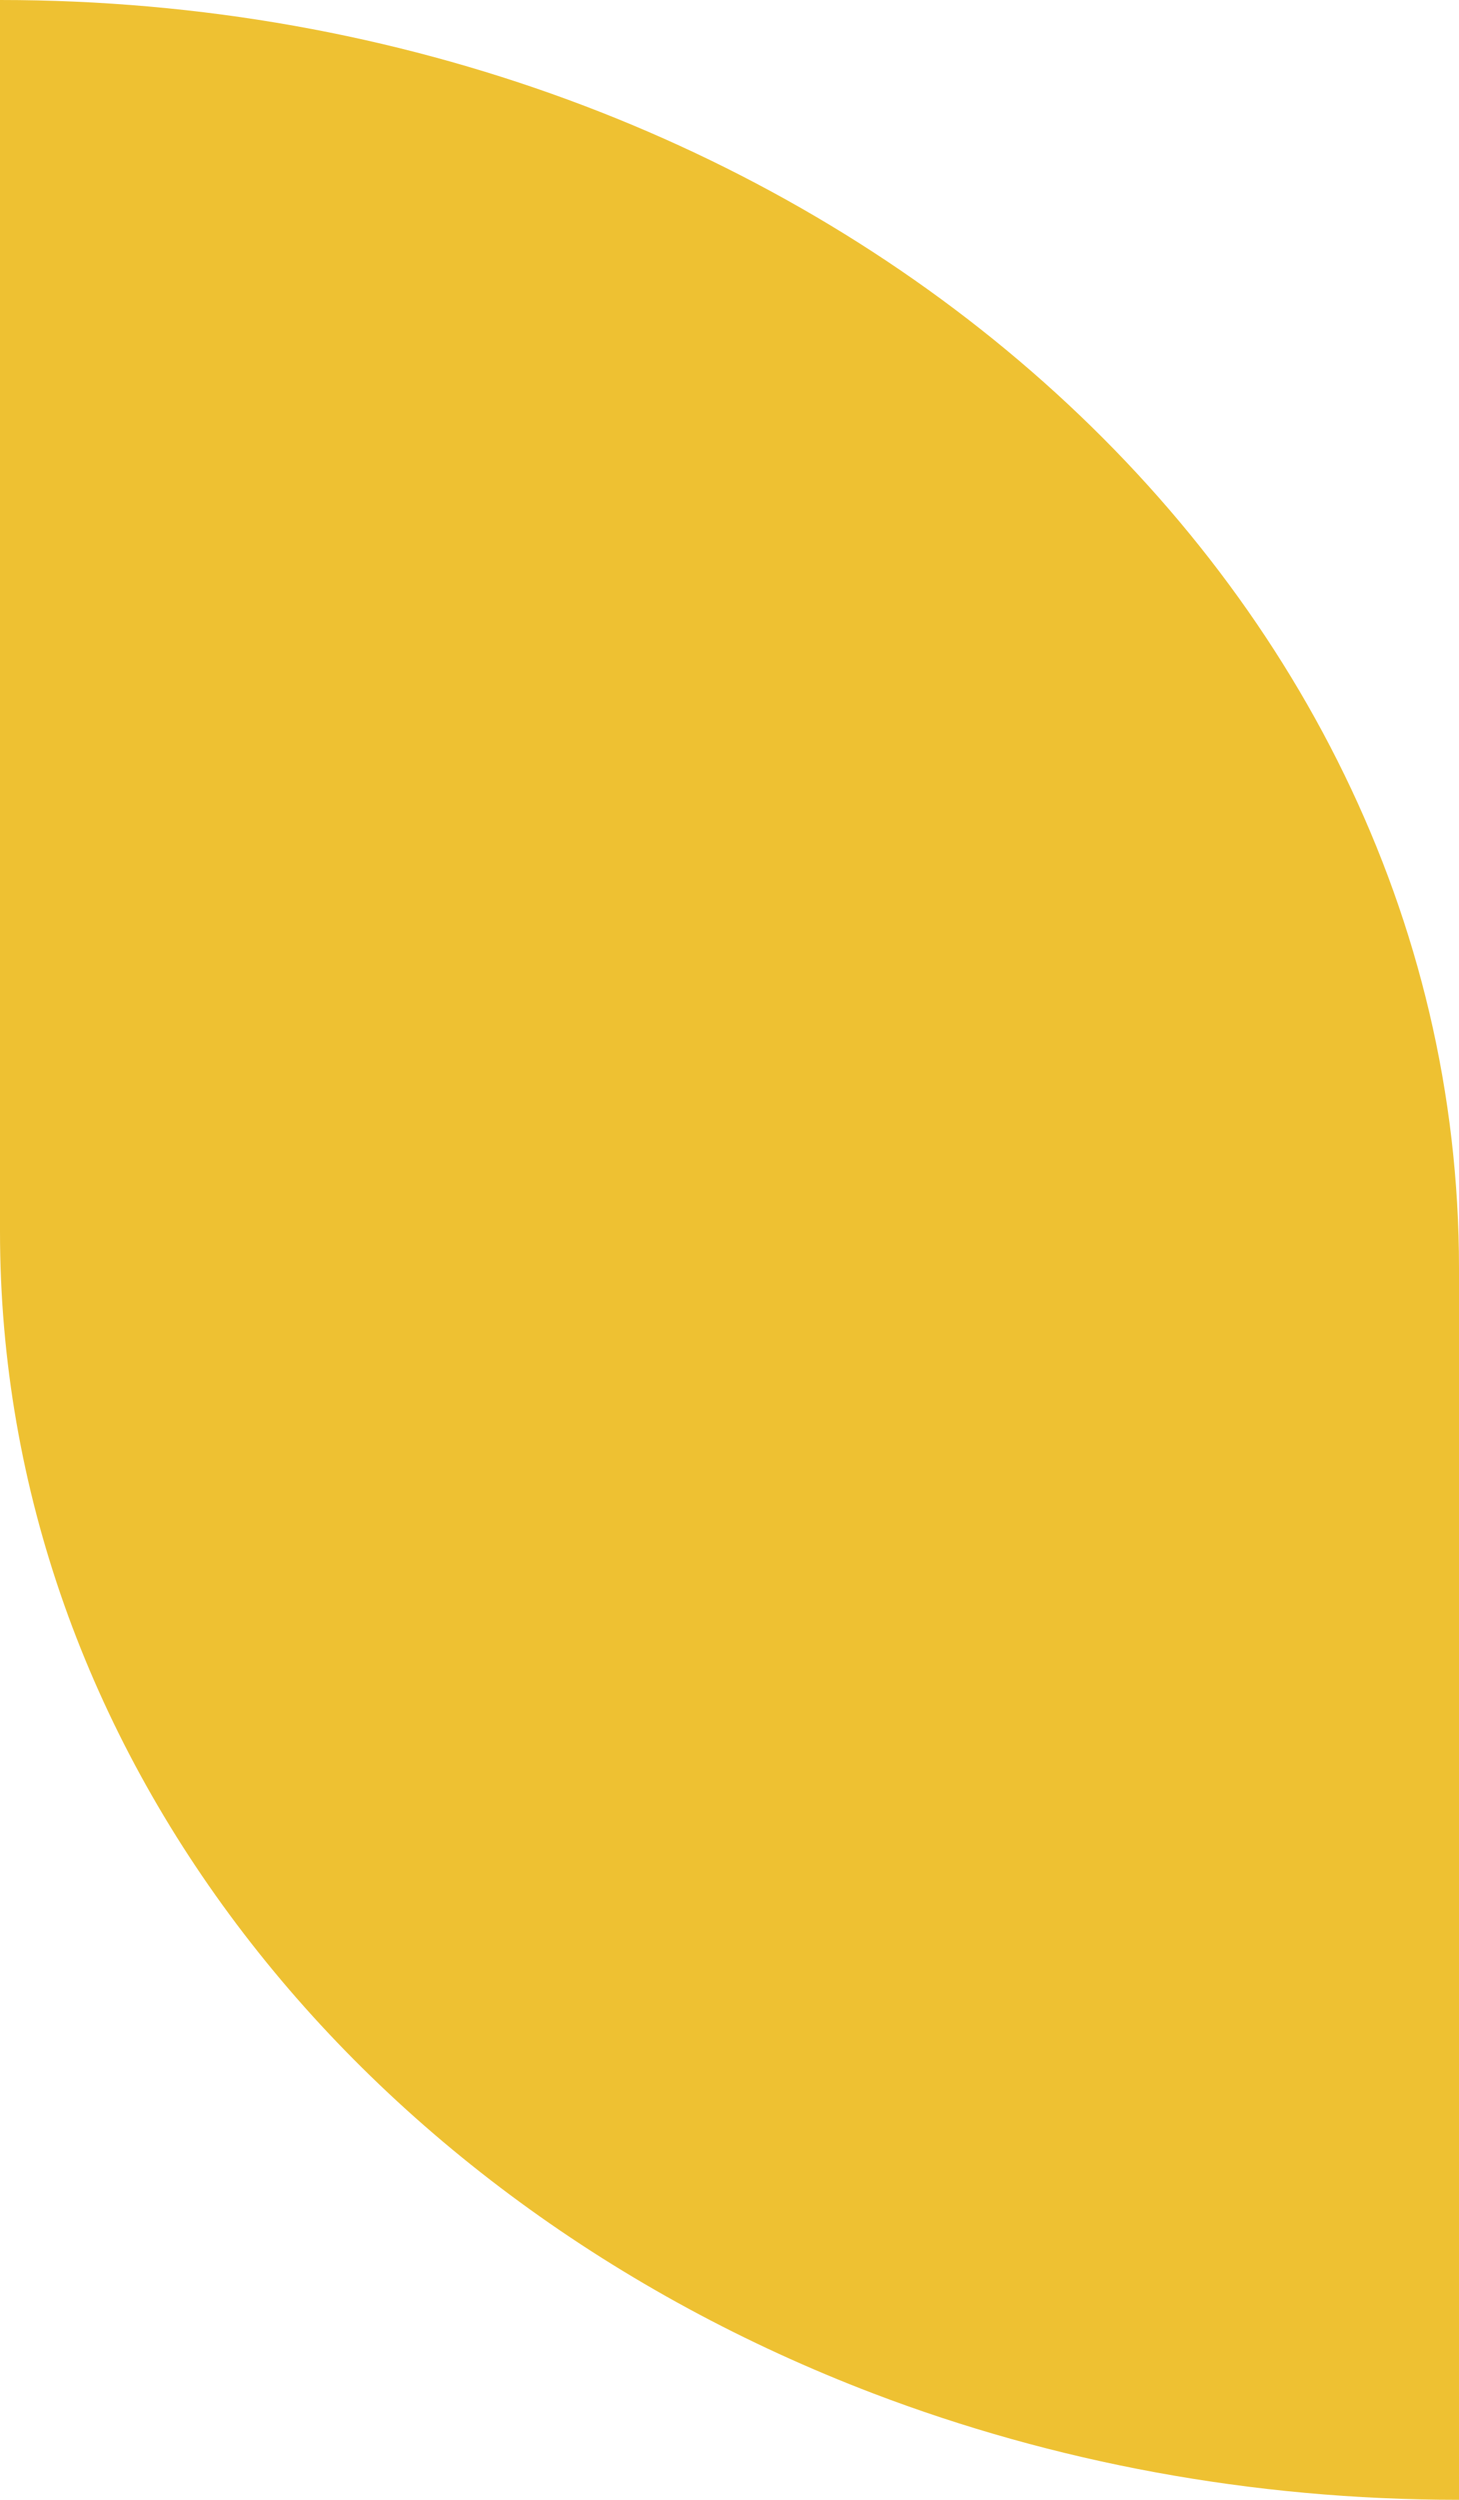 <?xml version="1.0" encoding="UTF-8"?> <svg xmlns="http://www.w3.org/2000/svg" width="570" height="976" viewBox="0 0 570 976" fill="none"> <path d="M341.229 934.488C140.328 857.899 3.32855e-05 683.616 2.44214e-05 480.829L3.40367e-06 2.49155e-05C314.789 1.11556e-05 570 221.709 570 495.172L570 976C488.636 976 411.231 961.179 341.229 934.488Z" fill="#EEC132"></path> </svg> 